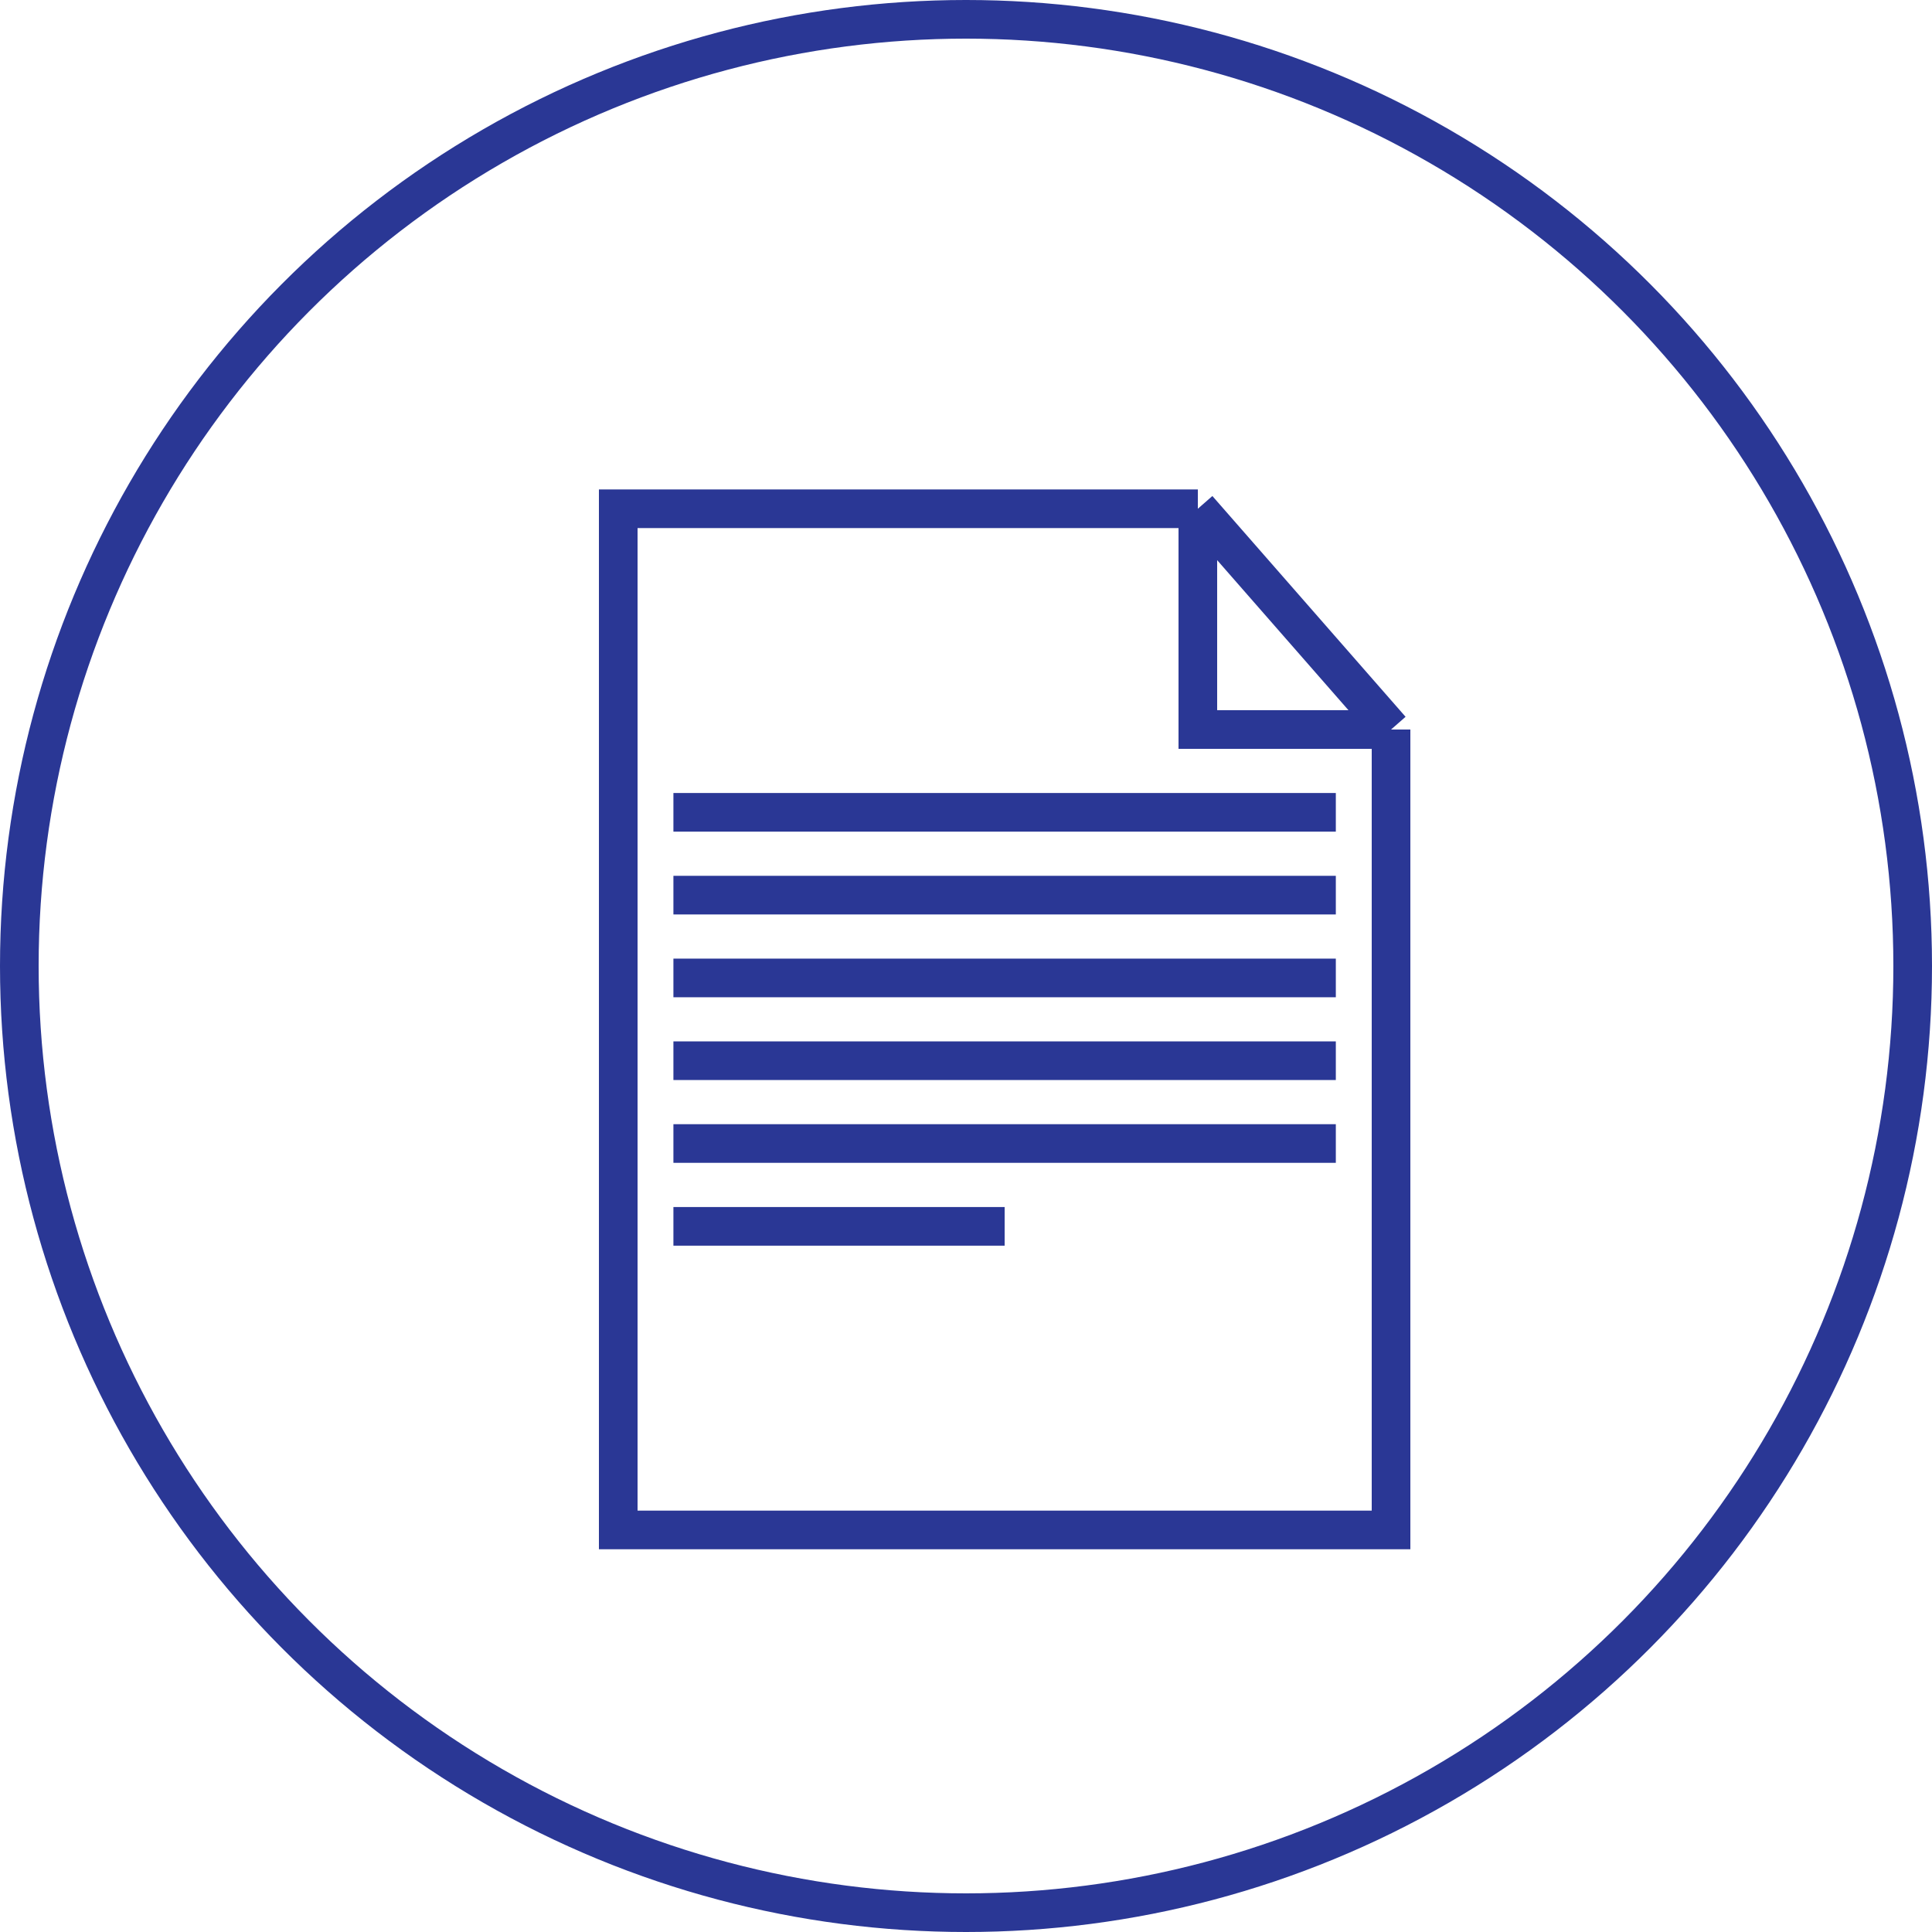 <svg width="50" height="50" viewBox="0 0 50 50" fill="none" xmlns="http://www.w3.org/2000/svg">
<path d="M31 13.166H26H16V39.595H36V18.88M31 13.166V18.88H36M31 13.166L36 18.88" stroke="#2A3795"/>
<path d="M17.428 21.023H34.571" stroke="#2A3795"/>
<path d="M17.428 25.309H34.571" stroke="#2A3795"/>
<path d="M17.428 29.594H34.571" stroke="#2A3795"/>
<path d="M17.428 23.166H34.571" stroke="#2A3795"/>
<path d="M17.428 27.451H34.571" stroke="#2A3795"/>
<path d="M17.428 31.738H26" stroke="#2A3795"/>
<circle cx="25" cy="25" r="24.5" stroke="#2A3795"/>
</svg>
